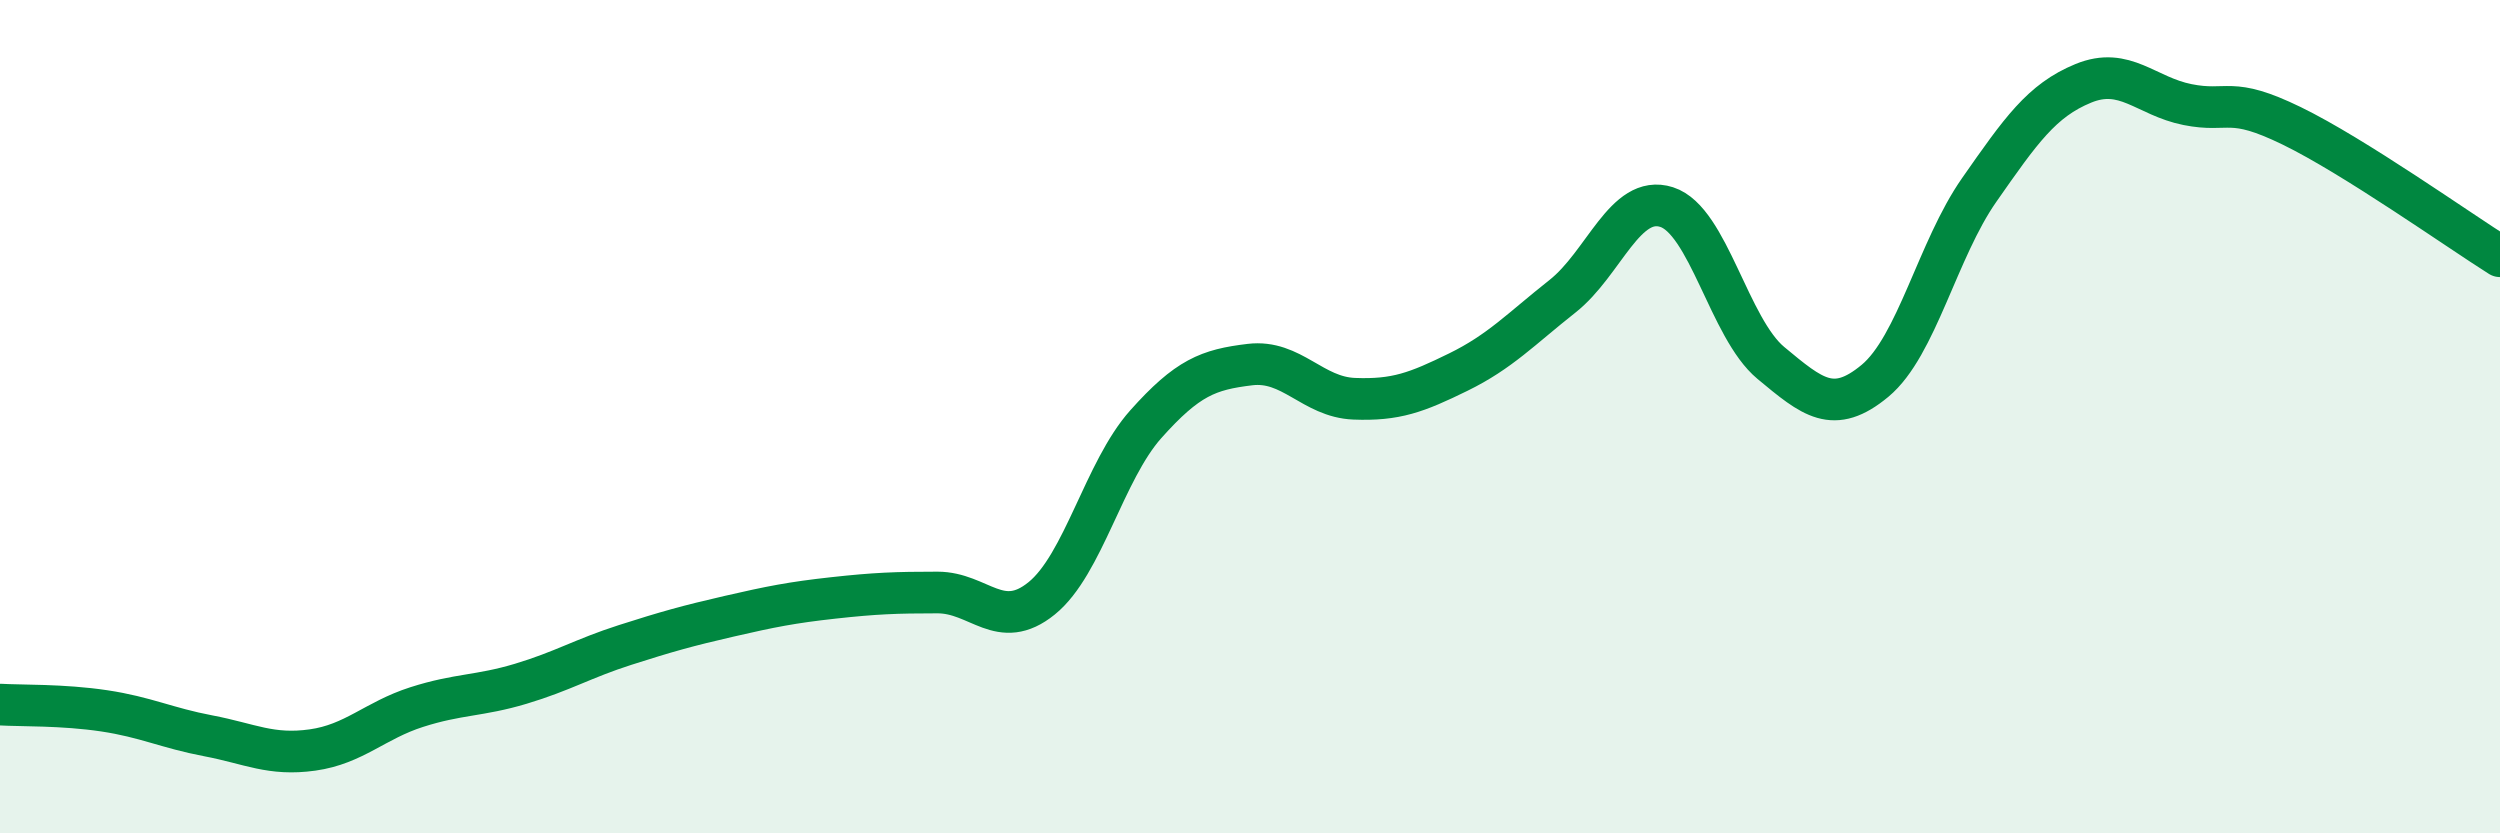
    <svg width="60" height="20" viewBox="0 0 60 20" xmlns="http://www.w3.org/2000/svg">
      <path
        d="M 0,16.91 C 0.5,16.94 1.5,16.91 2.5,17.06 C 3.5,17.21 4,17.47 5,17.66 C 6,17.85 6.5,18.14 7.5,18 C 8.5,17.86 9,17.29 10,16.97 C 11,16.65 11.5,16.71 12.5,16.41 C 13.5,16.11 14,15.8 15,15.48 C 16,15.16 16.5,15.02 17.5,14.79 C 18.5,14.56 19,14.46 20,14.35 C 21,14.24 21.5,14.22 22.5,14.22 C 23.5,14.22 24,15.17 25,14.36 C 26,13.55 26.5,11.3 27.5,10.18 C 28.5,9.06 29,8.87 30,8.75 C 31,8.63 31.5,9.53 32.5,9.57 C 33.5,9.61 34,9.42 35,8.93 C 36,8.44 36.5,7.9 37.5,7.11 C 38.5,6.32 39,4.65 40,4.97 C 41,5.29 41.5,7.88 42.5,8.71 C 43.5,9.54 44,9.97 45,9.14 C 46,8.31 46.5,5.99 47.5,4.56 C 48.5,3.13 49,2.41 50,2 C 51,1.59 51.5,2.31 52.5,2.51 C 53.5,2.71 53.5,2.29 55,3.02 C 56.5,3.75 59,5.52 60,6.15L60 20L0 20Z"
        fill="#008740"
        opacity="0.1"
        stroke-linecap="round"
        stroke-linejoin="round"
      />
      <path
        d="M 0,16.91 C 0.5,16.94 1.5,16.91 2.5,17.06 C 3.5,17.21 4,17.47 5,17.66 C 6,17.85 6.5,18.14 7.5,18 C 8.5,17.86 9,17.29 10,16.97 C 11,16.65 11.5,16.71 12.5,16.41 C 13.5,16.11 14,15.8 15,15.48 C 16,15.16 16.5,15.02 17.5,14.79 C 18.5,14.56 19,14.46 20,14.35 C 21,14.24 21.5,14.22 22.5,14.22 C 23.5,14.22 24,15.17 25,14.36 C 26,13.55 26.5,11.3 27.5,10.18 C 28.5,9.06 29,8.87 30,8.75 C 31,8.63 31.5,9.53 32.5,9.57 C 33.5,9.61 34,9.42 35,8.93 C 36,8.44 36.5,7.9 37.5,7.11 C 38.5,6.32 39,4.65 40,4.97 C 41,5.29 41.5,7.88 42.5,8.71 C 43.5,9.54 44,9.97 45,9.14 C 46,8.31 46.5,5.99 47.5,4.56 C 48.5,3.13 49,2.41 50,2 C 51,1.59 51.5,2.31 52.5,2.51 C 53.5,2.71 53.5,2.29 55,3.02 C 56.5,3.75 59,5.52 60,6.15"
        stroke="#008740"
        stroke-width="1"
        fill="none"
        stroke-linecap="round"
        stroke-linejoin="round"
      />
    </svg>
  